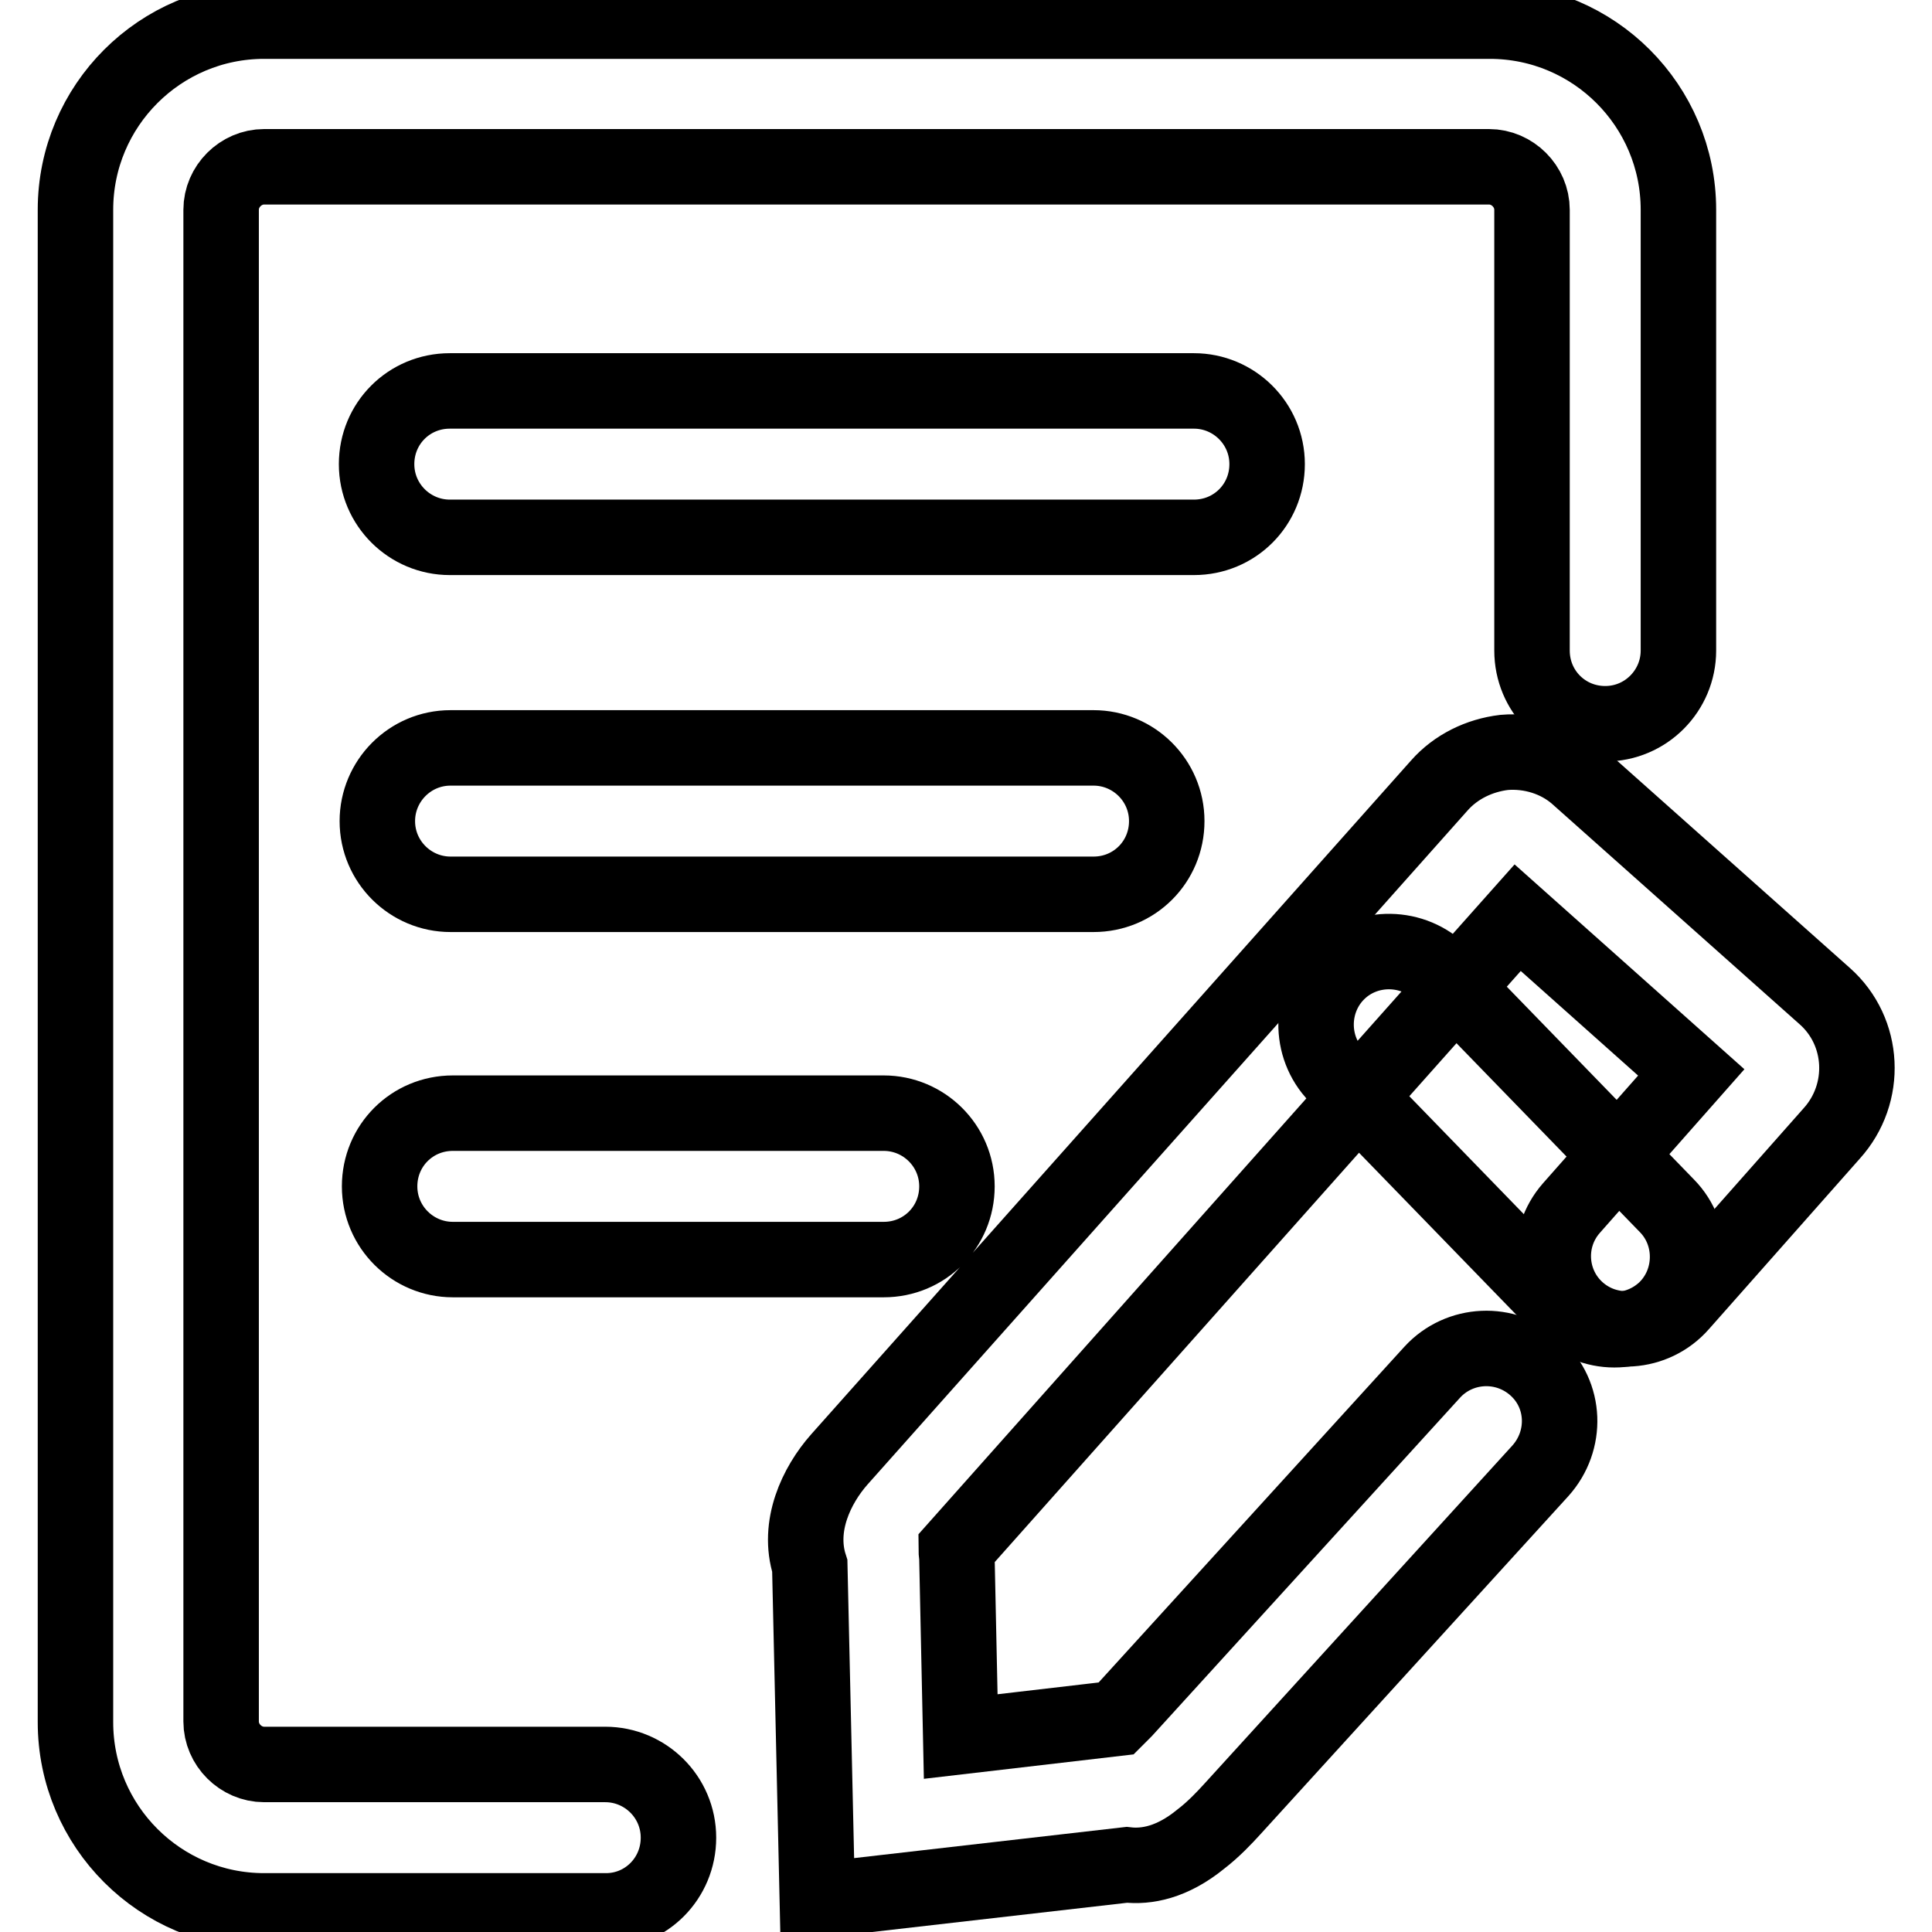 <?xml version="1.0" encoding="utf-8"?>
<!-- Svg Vector Icons : http://www.onlinewebfonts.com/icon -->
<!DOCTYPE svg PUBLIC "-//W3C//DTD SVG 1.1//EN" "http://www.w3.org/Graphics/SVG/1.1/DTD/svg11.dtd">
<svg version="1.1" xmlns="http://www.w3.org/2000/svg" xmlns:xlink="http://www.w3.org/1999/xlink" x="0px" y="0px" viewBox="0 0 256 256" enable-background="new 0 0 256 256" xml:space="preserve">
<g> <path stroke-width="10" fill-opacity="0" stroke="#000000"  d="M80.3,253.2H35c-13.8,0-25-11.2-25-25V27.8c0-13.8,11.2-25,25-25h162.4c13.8,0,25,11.2,25,25v58.4 c0,5.3-4.3,9.7-9.7,9.7s-9.7-4.3-9.7-9.7V27.8c0-3.1-2.6-5.7-5.7-5.7H35c-3.1,0-5.7,2.6-5.7,5.7v200.3c0,3.1,2.6,5.7,5.7,5.7h45.2 c5.3,0,9.7,4.3,9.7,9.7C89.9,248.9,85.6,253.2,80.3,253.2L80.3,253.2z"/> <path stroke-width="10" fill-opacity="0" stroke="#000000"  d="M158.2,71.2H59.6c-5.3,0-9.7-4.3-9.7-9.7s4.3-9.7,9.7-9.7h98.6c5.3,0,9.7,4.3,9.7,9.7 S163.6,71.2,158.2,71.2L158.2,71.2z M144.9,118.5H59.7c-5.3,0-9.7-4.3-9.7-9.7c0-5.3,4.3-9.7,9.7-9.7h85.2c5.3,0,9.7,4.3,9.7,9.7 C154.6,114.2,150.3,118.5,144.9,118.5L144.9,118.5z M117.1,166.9H60c-5.3,0-9.7-4.3-9.7-9.7s4.3-9.7,9.7-9.7h57.1 c5.3,0,9.7,4.3,9.7,9.7S122.5,166.9,117.1,166.9z M108.3,251.8l-1-44.3c-1.7-5.3,0.9-10.7,3.9-14.1l79.5-89.3 c2.2-2.5,5.3-4,8.6-4.4c3.5-0.3,7.1,0.8,9.7,3.1l32.8,29.2c5.3,4.7,5.7,12.9,0.9,18.2l-20,22.6c-3.5,4-9.6,4.4-13.6,0.9 c-4-3.5-4.4-9.6-0.9-13.6l15.9-18l-23-20.5l-74.4,83.6c0,0.5,0.1,0.9,0.1,1.4l0.5,23.5l20.6-2.4c0.3-0.3,0.7-0.7,1-1l0.1-0.1 l40.8-44.8c3.6-3.9,9.7-4.2,13.7-0.6c4,3.6,4.2,9.7,0.6,13.7l-40.8,44.8c-1,1.1-2.5,2.7-4.2,4c-3.8,3.1-7.2,3.7-9.8,3.4 L108.3,251.8z M107.6,208.3C107.6,208.3,107.6,208.3,107.6,208.3C107.6,208.3,107.6,208.3,107.6,208.3z"/> <path stroke-width="10" fill-opacity="0" stroke="#000000"  d="M213.9,176.2c-2.5,0-5-1-6.9-2.9l-29.9-30.8c-3.7-3.8-3.6-10,0.2-13.7c3.8-3.7,10-3.6,13.7,0.2l29.9,30.8 c3.7,3.8,3.6,10-0.2,13.7C218.8,175.3,216.4,176.2,213.9,176.2L213.9,176.2z"/></g>
</svg>